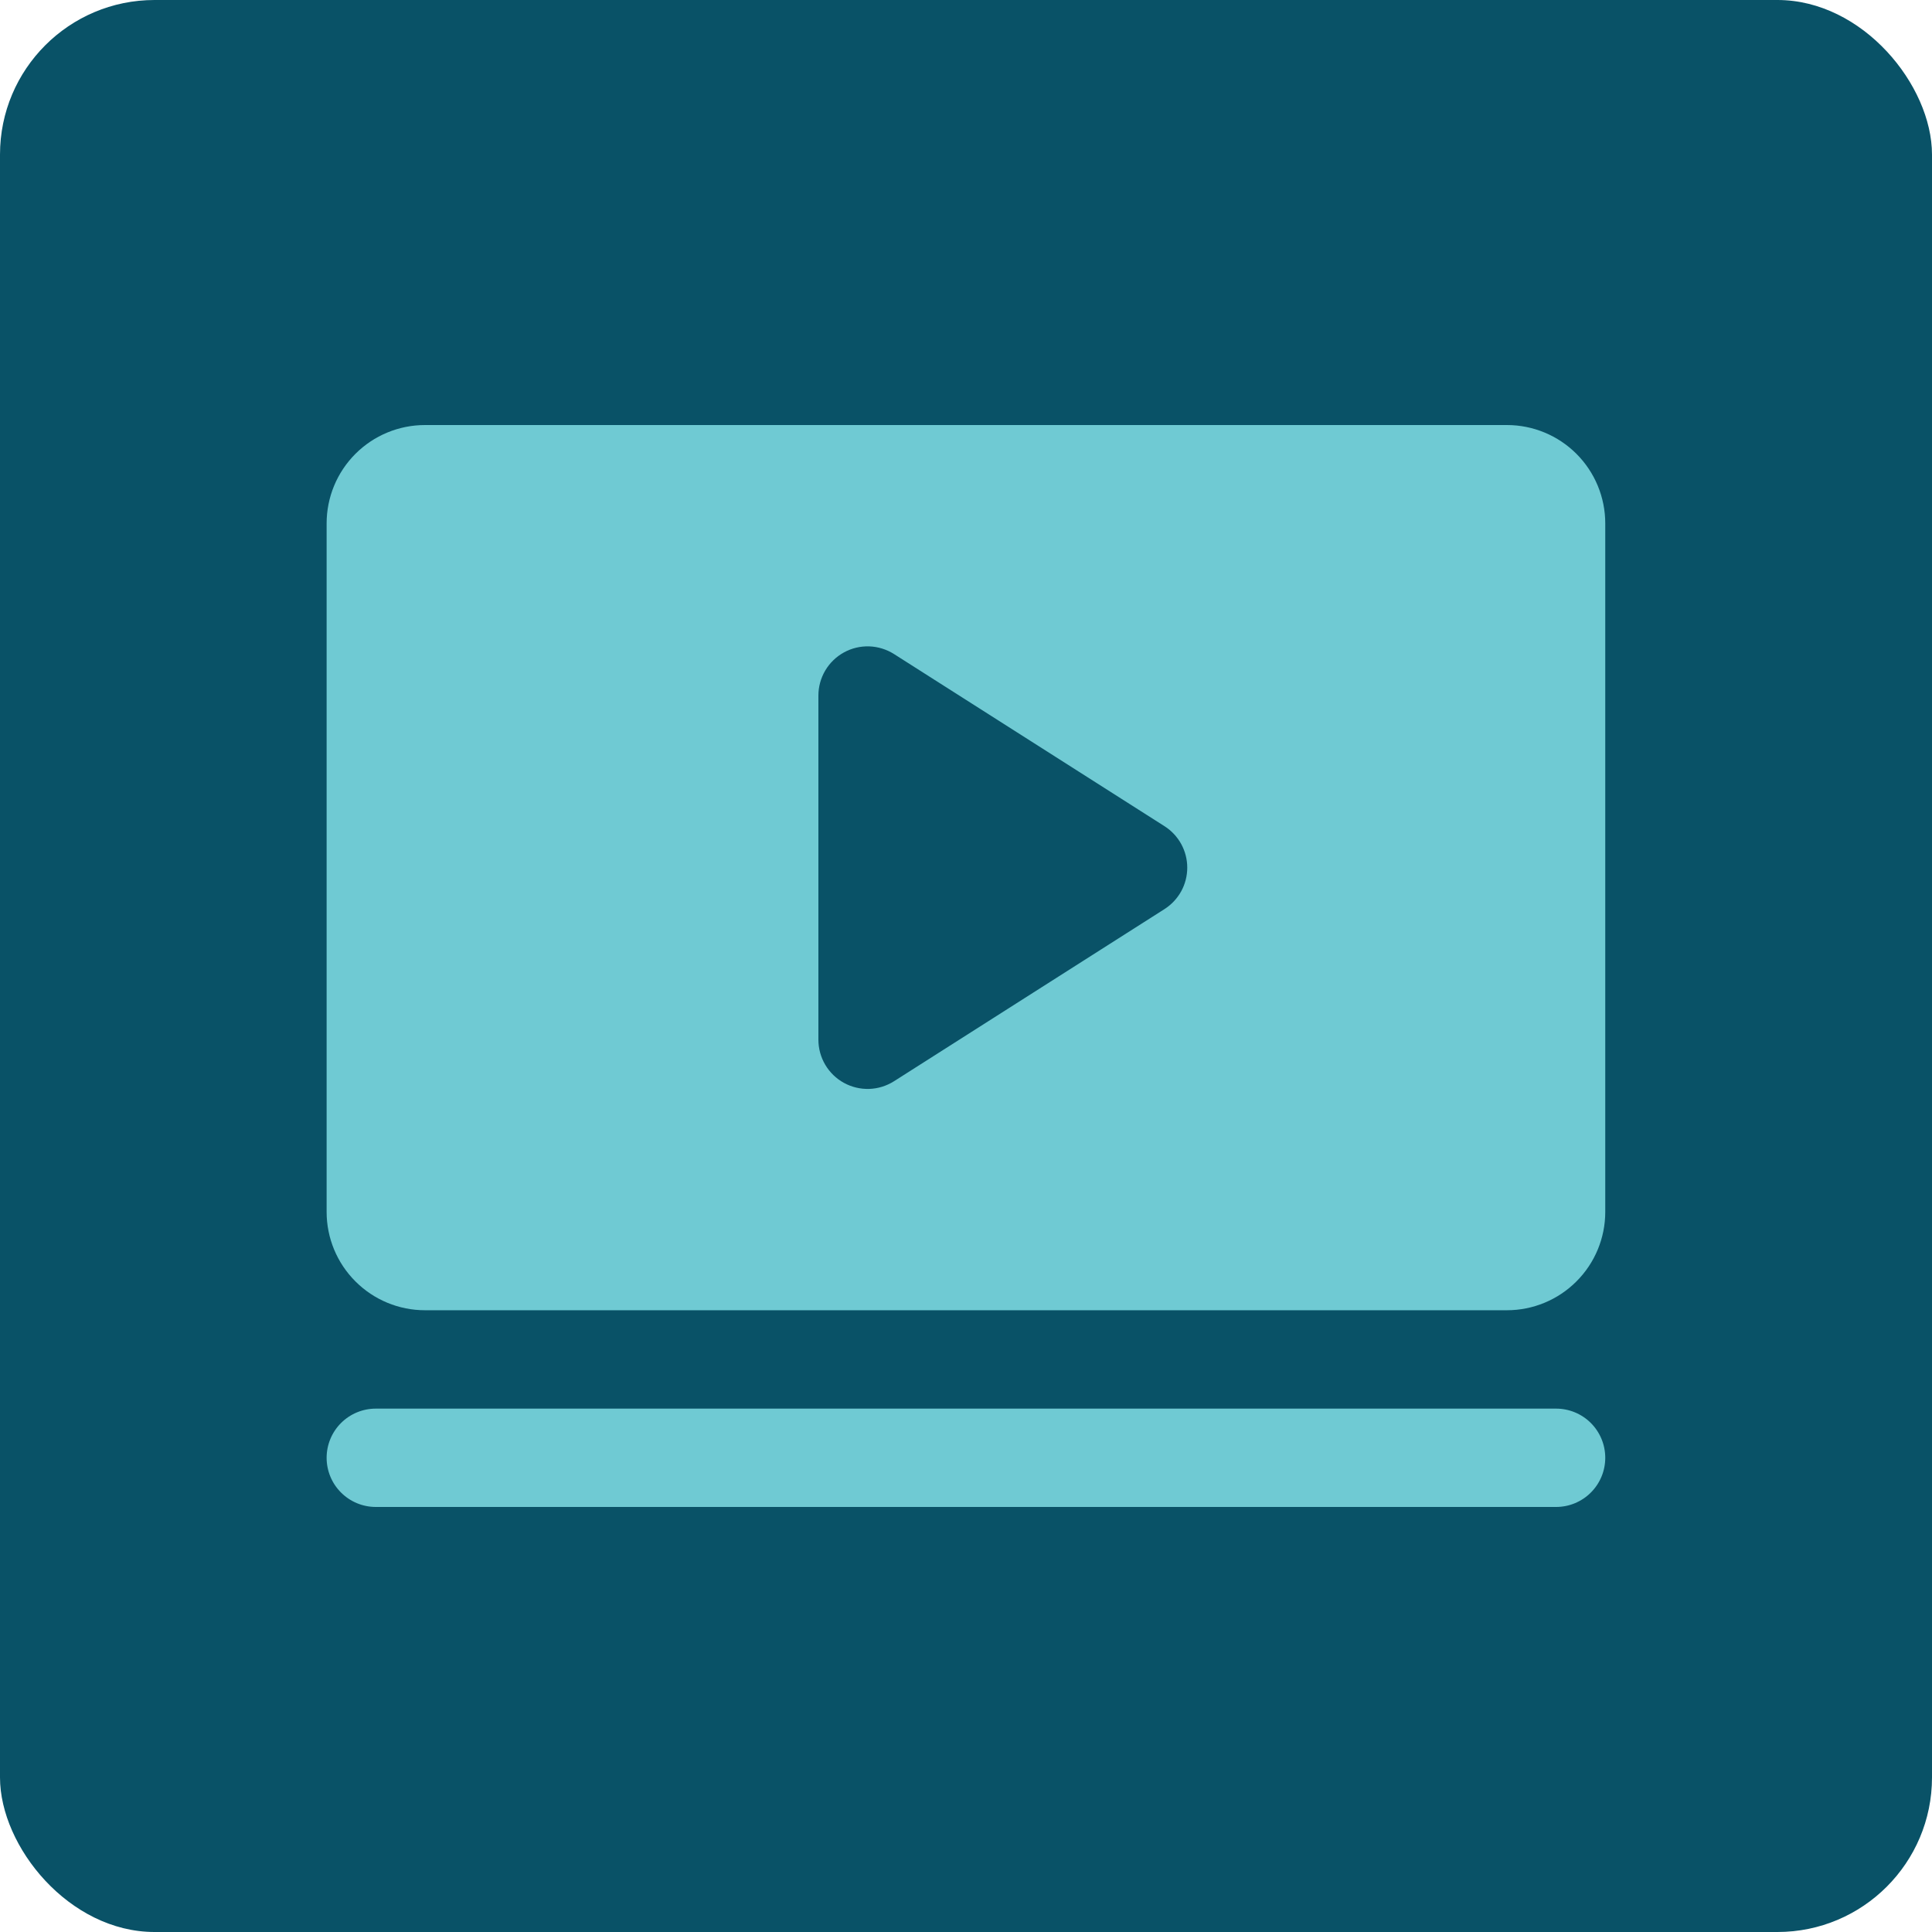 <svg width="50" height="50" viewBox="0 0 50 50" fill="none" xmlns="http://www.w3.org/2000/svg">
<rect width="50" height="50" rx="4" fill="#095267"/>
<path d="M41.544 37.727C41.544 38.065 41.41 38.389 41.171 38.627C40.933 38.866 40.609 39 40.271 39H9.726C9.388 39 9.065 38.866 8.826 38.627C8.587 38.389 8.453 38.065 8.453 37.727C8.453 37.39 8.587 37.066 8.826 36.827C9.065 36.589 9.388 36.455 9.726 36.455H40.271C40.609 36.455 40.933 36.589 41.171 36.827C41.41 37.066 41.544 37.39 41.544 37.727ZM41.544 13.546V31.364C41.544 32.039 41.276 32.686 40.798 33.163C40.321 33.641 39.674 33.909 38.999 33.909H10.999C10.323 33.909 9.676 33.641 9.199 33.163C8.721 32.686 8.453 32.039 8.453 31.364V13.546C8.453 12.87 8.721 12.223 9.199 11.745C9.676 11.268 10.323 11 10.999 11H38.999C39.674 11 40.321 11.268 40.798 11.745C41.276 12.223 41.544 12.87 41.544 13.546ZM30.726 22.454C30.726 22.24 30.672 22.03 30.569 21.842C30.465 21.654 30.316 21.495 30.136 21.381L23.136 16.926C22.943 16.804 22.721 16.736 22.494 16.728C22.266 16.721 22.04 16.775 21.84 16.885C21.641 16.995 21.474 17.156 21.358 17.352C21.242 17.548 21.18 17.772 21.18 18V26.909C21.18 27.137 21.242 27.361 21.358 27.557C21.474 27.753 21.641 27.915 21.84 28.024C22.04 28.134 22.266 28.188 22.494 28.181C22.721 28.174 22.943 28.105 23.136 27.983L30.136 23.528C30.316 23.413 30.465 23.255 30.569 23.067C30.672 22.88 30.726 22.669 30.726 22.454Z" fill="#6FCAD3"/>
</svg>
